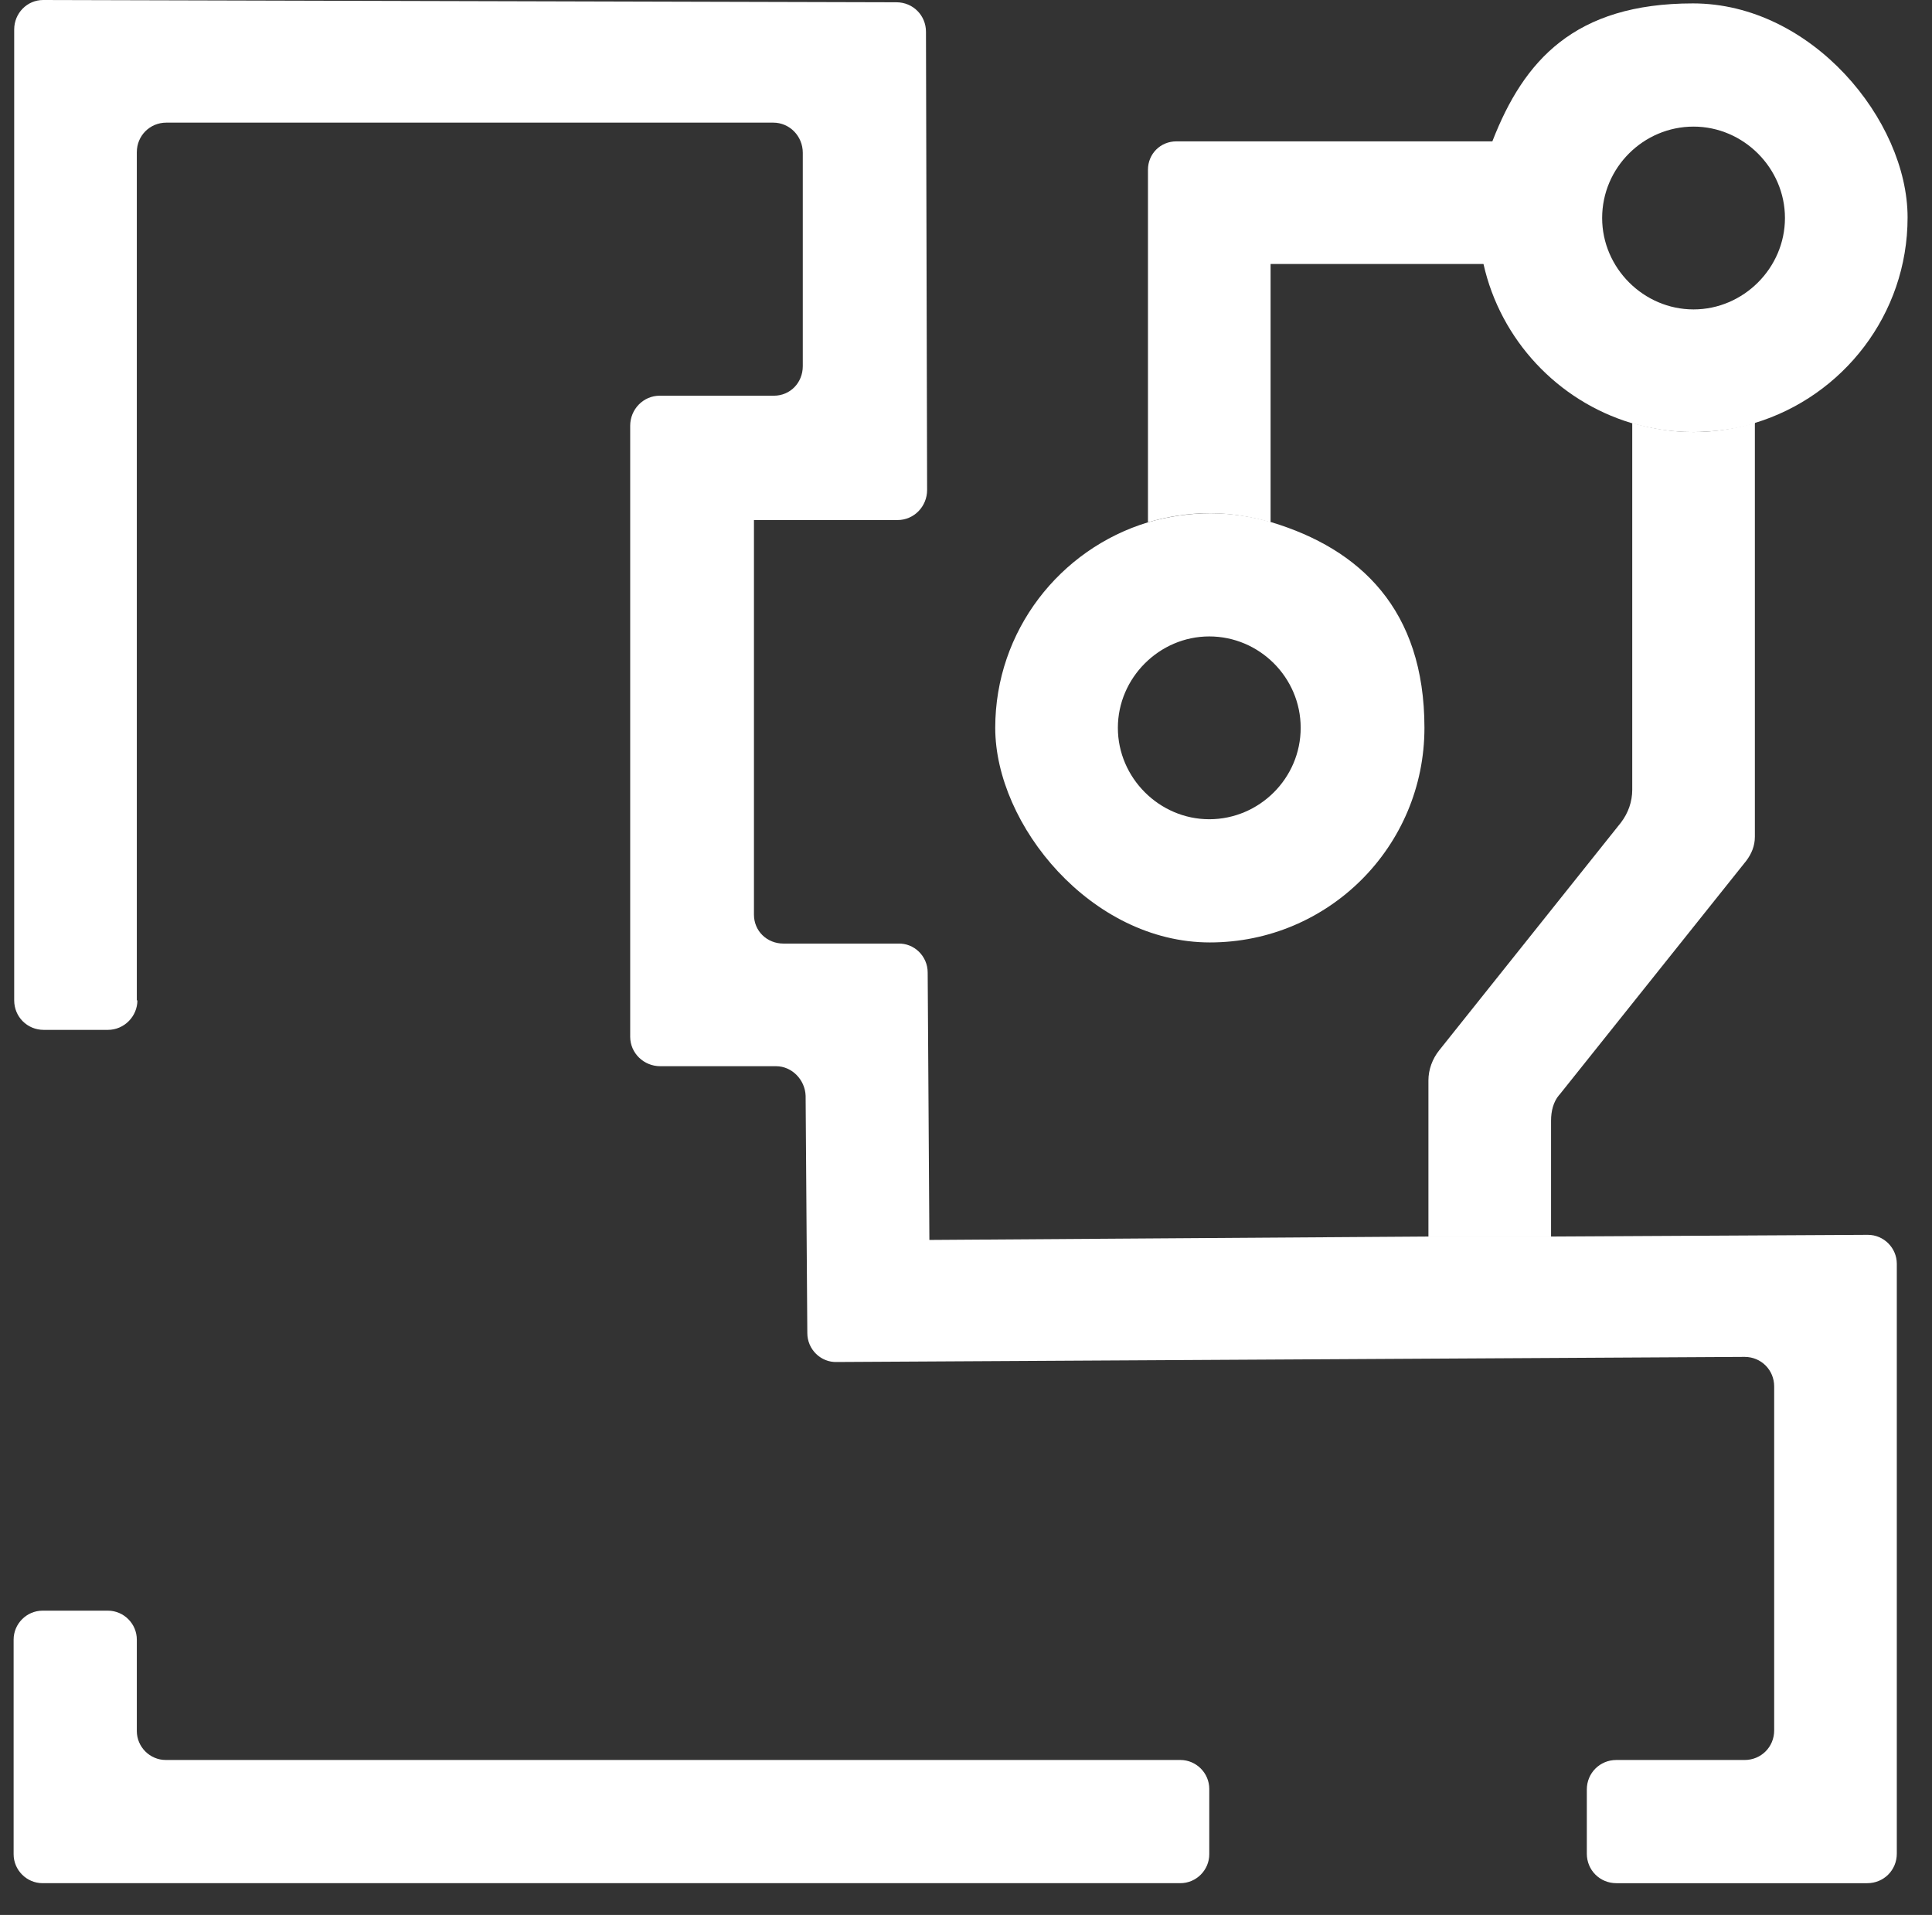 <?xml version="1.0" encoding="UTF-8"?>
<svg id="Layer_1" xmlns="http://www.w3.org/2000/svg" width="340.3" height="337.3" version="1.1" viewBox="0 0 340.3 337.3">
  <rect x="0" y="0" width="340.3" height="337.3" fill="#333333" stroke="none"/>
  <!-- Generator: Adobe Illustrator 29.7.1, SVG Export Plug-In . SVG Version: 2.1.1 Build 8)  -->
  <defs>
    <style>
      .st0 {
        fill: #fff;
      }
    </style>
  </defs>
  <path class="st0" d="M263.1,24.9h-55.9c-2.8,0-5,2.2-5,5v62.1c3.4-1,7.1-1.6,10.8-1.6s7.4.6,10.8,1.6v-45.5h37.7c-.6-2.6-.9-5.4-.9-8.2,0-4.7,1-9.2,2.6-13.4h-.1Z"/>
  <path class="st0" d="M202.2,92c-15.5,4.7-26.9,19.1-26.9,36.2s16.9,37.8,37.8,37.8,37.8-16.9,37.8-37.8-11.4-31.5-26.9-36.2c-3.4-1-7.1-1.6-10.8-1.6s-7.6.6-11,1.6h0ZM229.1,128.2c0,8.9-7.3,16.1-16.1,16.1s-16.1-7.3-16.1-16.1,7.3-16.1,16.1-16.1,16.1,7.2,16.1,16.1Z"/>
  <path class="st0" d="M274.7,192.8l32.9-41.2c.9-1.2,1.5-2.6,1.5-4.2v-72.9c-3.4,1-7.1,1.6-10.8,1.6s-7.4-.6-10.8-1.6v64.6c0,2.1-.7,4.1-2,5.8l-32,40.1c-1.2,1.5-1.9,3.4-1.9,5.3v27.6h21.6v-20.5c0-1.7.4-3.3,1.4-4.5h0Z"/>
  <path class="st0" d="M309.1,74.5c15.5-4.7,26.9-19.1,26.9-36.2S319.1.6,298.2.6s-29.8,10.1-35.3,24.2c-1.6,4.2-2.5,8.8-2.5,13.5s.3,5.5.9,8.2c3,13.4,13.1,24.1,26,28,3.4,1,7.1,1.6,10.8,1.6s7.6-.5,11-1.5h0ZM282.2,38.4c0-8.9,7.3-16.1,16.1-16.1s16.1,7.3,16.1,16.1-7.3,16.1-16.1,16.1-16.1-7.3-16.1-16.1Z"/>
  <path class="st0" d="M163.7,218.1l-.2-25.6.2,25.6Z"/>
  <polygon class="st0" points="334.1 331.6 279.5 331.6 279.5 331.6 334.1 331.6 334.1 217.2 334.1 217.2 334.1 331.6"/>
  <polygon class="st0" points="132.7 91.4 132.7 91.4 163.1 91.2 163 45.8 163.1 91.2 132.7 91.4"/>
  <path class="st0" d="M24.1,176.2V26.8c0-2.9,2.3-5.2,5.2-5.2h106.9c2.9,0,5.2,2.4,5.2,5.3v37.6c0,2.9-2.2,5.2-5.1,5.2h-20.1c-2.9,0-5.2,2.4-5.2,5.3v107.6c0,2.9,2.4,5.2,5.3,5.2h20.4c2.8,0,5.1,2.4,5.2,5.2l.3,41.8c0,2.9,2.4,5.2,5.2,5.1l159.9-.9c2.9,0,5.2,2.3,5.2,5.2v60.6c0,2.9-2.3,5.2-5.2,5.2h-22.6c-2.9,0-5.2,2.3-5.2,5.2v11.3c0,2.9,2.3,5.2,5.2,5.2h44.2c2.9,0,5.2-2.3,5.2-5.2v-103.9c0-2.8-2.3-5.1-5.1-5.1l-55.8.3h-21.6l-87.9.6h0l-.3-47.1c0-2.9-2.4-5.2-5.2-5.1h-20.2c-2.9,0-5.2-2.2-5.2-5.1v-69.5h25.3c2.9,0,5.2-2.4,5.2-5.3l-.2-80.7c0-2.9-2.3-5.2-5.2-5.2L7.6,0C4.8,0,2.5,2.3,2.5,5.2v171c0,2.9,2.3,5.2,5.2,5.2h11.3c2.9,0,5.2-2.4,5.2-5.2h-.1Z"/>
  <path class="st0" d="M207.9,310H29.2c-2.8,0-5.1-2.3-5.1-5.1v-16.1c0-2.8-2.3-5.1-5.1-5.1H7.5c-2.8,0-5.1,2.3-5.1,5.1v37.8c0,2.8,2.3,5.1,5.1,5.1h200.4c2.8,0,5.1-2.3,5.1-5.1v-11.5c0-2.8-2.3-5.1-5.1-5.1h0Z"/>
</svg>